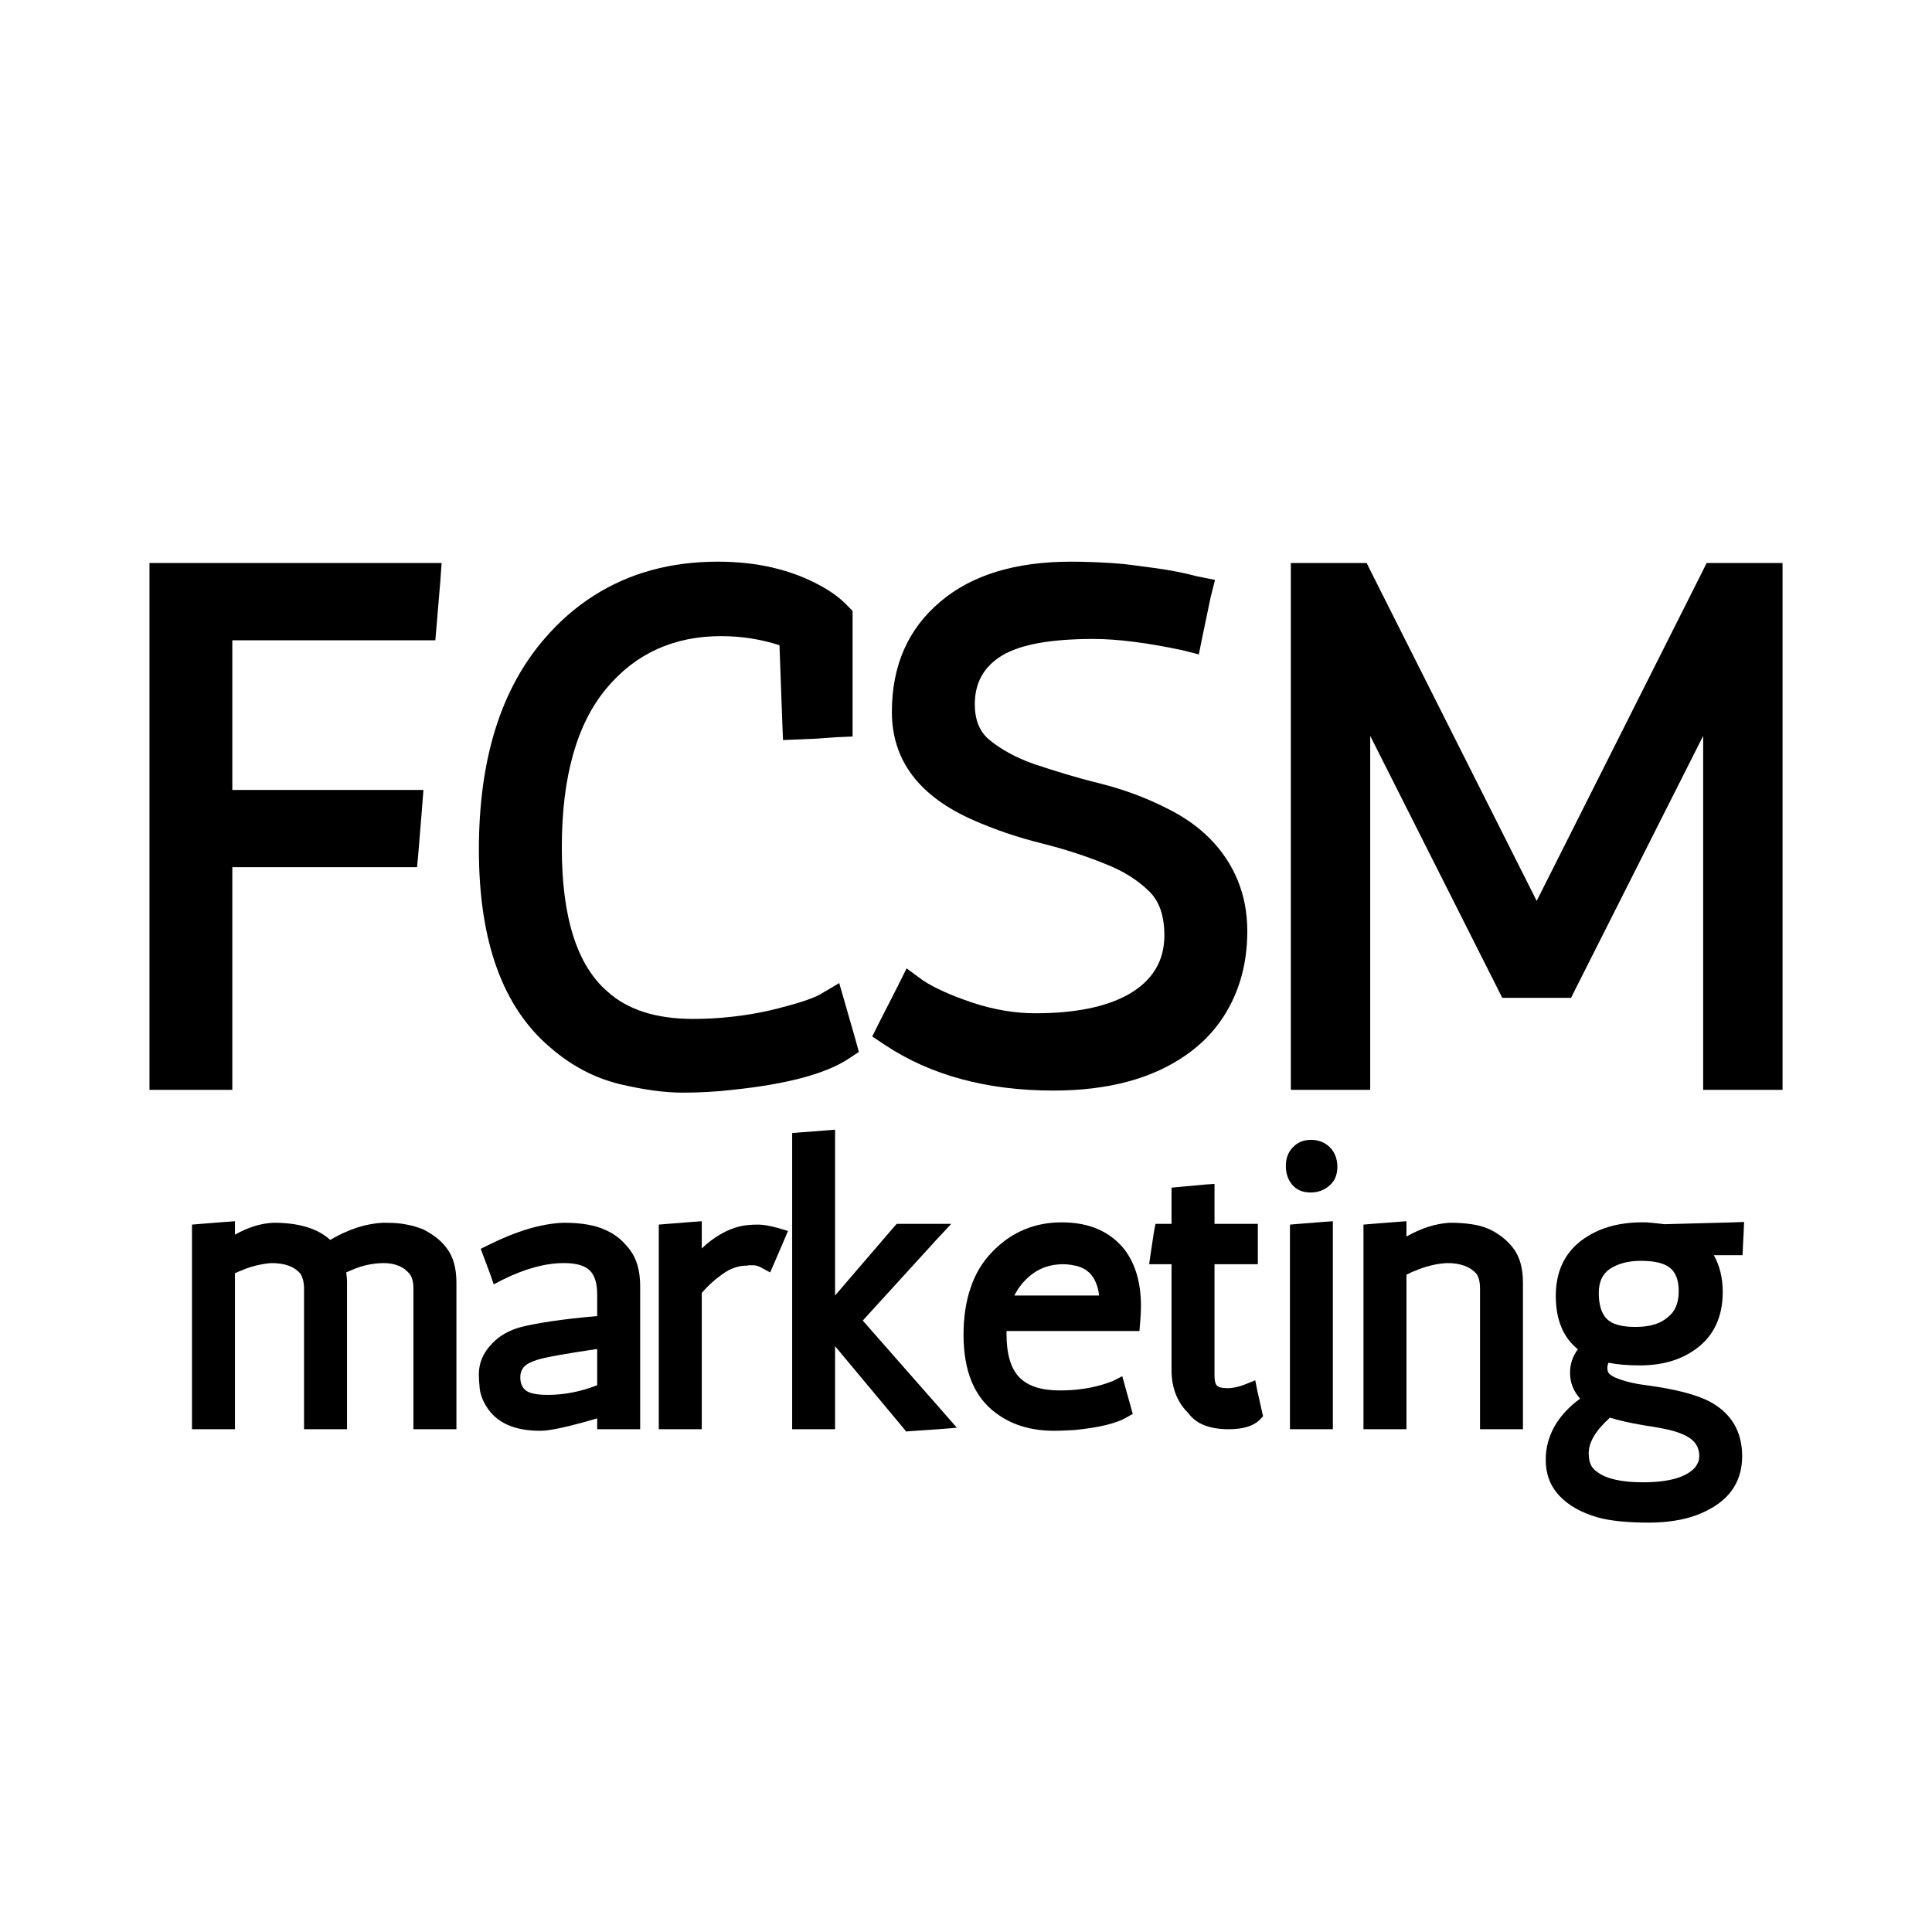 <svg xmlns="http://www.w3.org/2000/svg" xmlns:xlink="http://www.w3.org/1999/xlink" width="500" zoomAndPan="magnify" viewBox="0 0 375 375" height="500" preserveAspectRatio="xMidYMid meet" version="1.0"><defs><g/></defs><g fill="#000000" fill-opacity="1"><g transform="translate(21.515, 208.129)"><g><path d="M 59.844 -83.844 L 23.578 -83.844 L 23.578 -54.797 L 60.672 -54.797 L 60.391 -51.125 L 59.719 -42.938 L 59.438 -39.812 L 23.578 -39.812 L 23.578 3.406 L 7.5 3.406 L 7.5 -98.844 L 64.203 -98.844 L 63.938 -95.156 L 63.25 -86.984 L 62.984 -83.844 Z M 59.844 -83.844 "/></g></g></g><g fill="#000000" fill-opacity="1"><g transform="translate(87.5, 208.129)"><g><path d="M 63.797 -82.891 C 60.16 -84.066 56.391 -84.656 52.484 -84.656 C 43.305 -84.656 35.898 -81.297 30.266 -74.578 C 24.453 -67.66 21.547 -57.344 21.547 -43.625 C 21.547 -30.082 24.5 -20.766 30.406 -15.672 C 34.312 -12.129 39.852 -10.359 47.031 -10.359 C 49.488 -10.359 51.969 -10.492 54.469 -10.766 C 56.969 -11.035 59.441 -11.445 61.891 -12 C 66.797 -13.176 70.066 -14.219 71.703 -15.125 L 75.391 -17.312 L 76.609 -13.094 L 78.531 -6.406 L 79.203 -3.953 L 77.156 -2.594 C 72.707 0.312 65.211 2.312 54.672 3.406 C 53.117 3.594 51.547 3.727 49.953 3.812 C 48.367 3.906 46.711 3.953 44.984 3.953 C 41.535 3.953 37.492 3.406 32.859 2.312 C 27.953 1.133 23.453 -1.223 19.359 -4.766 C 10.086 -12.586 5.453 -25.406 5.453 -43.219 C 5.453 -60.758 9.723 -74.438 18.266 -84.25 C 21.086 -87.52 24.242 -90.27 27.734 -92.5 C 31.234 -94.727 34.984 -96.383 38.984 -97.469 C 42.984 -98.562 47.258 -99.109 51.812 -99.109 C 59.438 -99.109 66.066 -97.562 71.703 -94.469 C 73.891 -93.289 75.664 -91.973 77.031 -90.516 L 77.984 -89.562 L 77.984 -65.172 L 74.703 -65.031 L 70.891 -64.75 L 67.891 -64.625 L 64.484 -64.484 L 64.344 -67.891 Z M 63.797 -82.891 "/></g></g></g><g fill="#000000" fill-opacity="1"><g transform="translate(168.208, 208.129)"><g><path d="M 66.797 -92.297 L 65.172 -84.531 L 64.484 -81.109 L 61.219 -81.938 C 54.395 -83.383 48.664 -84.109 44.031 -84.109 C 35.758 -84.109 29.852 -83.039 26.312 -80.906 C 22.77 -78.77 21 -75.613 21 -71.438 C 21 -68.438 21.906 -66.164 23.719 -64.625 C 25.988 -62.707 28.898 -61.113 32.453 -59.844 C 34.359 -59.207 36.352 -58.57 38.438 -57.938 C 40.531 -57.301 42.672 -56.711 44.859 -56.172 C 49.672 -54.984 54.125 -53.348 58.219 -51.266 C 61.57 -49.629 64.406 -47.629 66.719 -45.266 C 69.039 -42.898 70.816 -40.219 72.047 -37.219 C 73.273 -34.219 73.891 -30.945 73.891 -27.406 C 73.891 -23.945 73.43 -20.738 72.516 -17.781 C 71.609 -14.832 70.27 -12.129 68.5 -9.672 C 66.727 -7.223 64.523 -5.086 61.891 -3.266 C 55.348 1.273 46.805 3.547 36.266 3.547 C 23.359 3.547 12.453 0.594 3.547 -5.312 L 1.094 -6.953 L 2.453 -9.672 L 6 -16.625 L 7.766 -20.172 L 10.906 -17.859 C 13.082 -16.398 16.305 -14.945 20.578 -13.5 C 24.766 -12.133 28.812 -11.453 32.719 -11.453 C 40.445 -11.453 46.488 -12.676 50.844 -15.125 C 55.477 -17.77 57.797 -21.586 57.797 -26.578 C 57.797 -30.305 56.844 -33.125 54.938 -35.031 C 52.664 -37.301 49.758 -39.117 46.219 -40.484 C 42.395 -42.035 38.305 -43.352 33.953 -44.438 C 29.223 -45.625 24.812 -47.125 20.719 -48.938 C 10.176 -53.57 4.906 -60.57 4.906 -69.938 C 4.906 -78.938 8.039 -86.07 14.312 -91.344 C 20.406 -96.52 28.859 -99.109 39.672 -99.109 C 41.035 -99.109 42.375 -99.082 43.688 -99.031 C 45.008 -98.988 46.352 -98.922 47.719 -98.828 C 49.082 -98.742 50.441 -98.609 51.797 -98.422 C 53.16 -98.242 54.523 -98.062 55.891 -97.875 C 57.254 -97.695 58.641 -97.473 60.047 -97.203 C 61.461 -96.93 62.848 -96.613 64.203 -96.25 L 67.625 -95.562 Z M 66.797 -92.297 "/></g></g></g><g fill="#000000" fill-opacity="1"><g transform="translate(244.145, 208.129)"><g><path d="M 6.406 0 L 6.406 -98.844 L 21.125 -98.844 L 22.078 -96.922 L 54.125 -33.266 L 86.156 -96.922 L 87.109 -98.844 L 101.844 -98.844 L 101.844 3.406 L 86.438 3.406 L 86.438 -65.297 L 61.75 -16.359 L 60.797 -14.453 L 47.438 -14.453 L 46.484 -16.359 L 21.812 -65.297 L 21.812 3.406 L 6.406 3.406 Z M 6.406 0 "/></g></g></g><g fill="#000000" fill-opacity="1"><g transform="translate(34.733, 275.602)"><g><path d="M 17.906 -30.438 C 17.281 -30.395 16.648 -30.312 16.016 -30.188 C 15.391 -30.07 14.738 -29.914 14.062 -29.719 C 13.383 -29.52 12.68 -29.254 11.953 -28.922 C 11.766 -28.867 11.582 -28.797 11.406 -28.703 C 11.238 -28.609 11.062 -28.535 10.875 -28.484 L 10.875 1.812 L 2.531 1.812 L 2.531 -37.906 L 4.203 -38.047 L 8.922 -38.422 L 10.875 -38.562 L 10.875 -35.953 C 13.438 -37.398 15.945 -38.172 18.406 -38.266 L 18.484 -38.266 C 20.848 -38.266 22.945 -37.988 24.781 -37.438 C 26.625 -36.883 28.148 -36.051 29.359 -34.938 C 32.879 -37.008 36.312 -38.117 39.656 -38.266 C 40.32 -38.266 40.93 -38.254 41.484 -38.234 C 42.047 -38.211 42.594 -38.164 43.125 -38.094 C 43.656 -38.02 44.16 -37.93 44.641 -37.828 C 45.129 -37.734 45.594 -37.613 46.031 -37.469 C 46.469 -37.32 46.879 -37.18 47.266 -37.047 C 48.18 -36.609 49.035 -36.086 49.828 -35.484 C 50.629 -34.879 51.32 -34.191 51.906 -33.422 C 53.207 -31.773 53.859 -29.523 53.859 -26.672 L 53.859 1.812 L 45.516 1.812 L 45.516 -25.438 C 45.516 -26.789 45.25 -27.781 44.719 -28.406 C 43.562 -29.758 41.895 -30.438 39.719 -30.438 C 39.188 -30.438 38.617 -30.398 38.016 -30.328 C 37.41 -30.254 36.805 -30.145 36.203 -30 C 35.598 -29.863 34.984 -29.672 34.359 -29.422 C 33.734 -29.18 33.102 -28.914 32.469 -28.625 C 32.52 -28.289 32.555 -27.969 32.578 -27.656 C 32.609 -27.344 32.625 -27.016 32.625 -26.672 L 32.625 1.812 L 24.281 1.812 L 24.281 -25.438 C 24.281 -26.164 24.207 -26.77 24.062 -27.25 C 23.914 -27.738 23.75 -28.125 23.562 -28.406 C 22.977 -29.082 22.227 -29.586 21.312 -29.922 C 20.395 -30.266 19.258 -30.438 17.906 -30.438 Z M 17.906 -30.438 "/></g></g></g><g fill="#000000" fill-opacity="1"><g transform="translate(91.851, 275.602)"><g><path d="M 2.906 -33.922 C 8.406 -36.672 13.285 -38.117 17.547 -38.266 C 20.973 -38.266 23.656 -37.805 25.594 -36.891 C 26.27 -36.598 26.895 -36.258 27.469 -35.875 C 28.051 -35.488 28.582 -35.051 29.062 -34.562 C 29.551 -34.082 30.008 -33.555 30.438 -32.984 C 31.75 -31.242 32.406 -28.898 32.406 -25.953 L 32.406 1.812 L 24.062 1.812 L 24.062 -0.297 C 18.602 1.305 14.957 2.109 13.125 2.109 L 12.906 2.109 C 7.875 2.109 4.395 0.488 2.469 -2.75 C 1.738 -3.957 1.328 -5.164 1.234 -6.375 C 1.141 -7.344 1.094 -8.164 1.094 -8.844 C 1.094 -11.062 1.938 -13.039 3.625 -14.781 C 4.395 -15.602 5.266 -16.281 6.234 -16.812 C 7.203 -17.344 8.238 -17.754 9.344 -18.047 C 10.895 -18.43 12.898 -18.805 15.359 -19.172 C 17.828 -19.535 20.727 -19.863 24.062 -20.156 L 24.062 -24.359 C 24.062 -26.523 23.578 -28.078 22.609 -29.016 C 21.648 -29.961 19.984 -30.438 17.609 -30.438 C 14.035 -30.438 10.098 -29.375 5.797 -27.25 L 3.984 -26.312 L 3.328 -28.203 L 2.031 -31.672 L 1.453 -33.203 Z M 9.141 -8.266 C 9.141 -7.109 9.508 -6.25 10.25 -5.688 C 11 -5.133 12.414 -4.859 14.5 -4.859 C 17.688 -4.859 20.875 -5.484 24.062 -6.734 L 24.062 -13.766 C 17.832 -12.848 13.969 -12.148 12.469 -11.672 C 11.207 -11.285 10.336 -10.828 9.859 -10.297 C 9.379 -9.766 9.141 -9.086 9.141 -8.266 Z M 9.141 -8.266 "/></g></g></g><g fill="#000000" fill-opacity="1"><g transform="translate(125.339, 275.602)"><g><path d="M 22.391 -29.578 C 21.859 -29.867 21.328 -30.016 20.797 -30.016 C 20.41 -30.016 20.098 -30.016 19.859 -30.016 L 19.781 -29.938 L 19.359 -29.938 C 19.016 -29.938 18.66 -29.898 18.297 -29.828 C 17.941 -29.754 17.582 -29.656 17.219 -29.531 C 16.852 -29.414 16.461 -29.25 16.047 -29.031 C 15.641 -28.812 15.242 -28.555 14.859 -28.266 C 14.66 -28.117 14.461 -27.973 14.266 -27.828 C 14.078 -27.68 13.891 -27.539 13.703 -27.406 C 12.641 -26.531 11.695 -25.609 10.875 -24.641 L 10.875 1.812 L 2.531 1.812 L 2.531 -37.906 L 4.203 -38.047 L 8.922 -38.422 L 10.875 -38.562 L 10.875 -33.266 C 11.457 -33.848 12.016 -34.332 12.547 -34.719 C 15.098 -36.656 17.633 -37.695 20.156 -37.844 C 20.539 -37.883 21.117 -37.906 21.891 -37.906 C 22.805 -37.906 24.062 -37.688 25.656 -37.25 L 27.609 -36.672 L 26.812 -34.797 L 24.938 -30.438 L 24.141 -28.625 Z M 22.391 -29.578 "/></g></g></g><g fill="#000000" fill-opacity="1"><g transform="translate(150.492, 275.602)"><g><path d="M 9.781 1.812 L 3.266 1.812 L 3.266 -55.672 L 4.922 -55.812 L 9.641 -56.172 L 11.594 -56.328 L 11.594 1.812 Z M 24.359 -38.047 L 34.141 -38.047 L 31.312 -35.016 L 16.969 -19.281 L 32.828 -1.234 L 35.234 1.516 L 31.609 1.812 L 26.312 2.172 L 25.375 2.25 L 24.797 1.516 L 8.406 -18.125 L 7.391 -19.281 L 8.406 -20.438 L 22.984 -37.406 L 23.562 -38.047 Z M 24.359 -38.047 "/></g></g></g><g fill="#000000" fill-opacity="1"><g transform="translate(184.849, 275.602)"><g><path d="M 10.516 -16.672 C 10.516 -12.805 11.332 -10.016 12.969 -8.297 C 14.613 -6.578 17.25 -5.719 20.875 -5.719 C 24.113 -5.719 27.062 -6.156 29.719 -7.031 C 30.008 -7.125 30.273 -7.219 30.516 -7.312 C 30.754 -7.414 30.922 -7.469 31.016 -7.469 L 32.984 -8.484 L 33.562 -6.375 L 34.641 -2.531 L 35.016 -1.156 L 33.844 -0.5 C 31.914 0.656 28.582 1.473 23.844 1.953 C 23.164 2.004 22.488 2.039 21.812 2.062 C 21.133 2.094 20.438 2.109 19.719 2.109 C 15.27 2.109 11.523 0.969 8.484 -1.312 C 4.273 -4.395 2.172 -9.469 2.172 -16.531 C 2.172 -19.906 2.629 -22.945 3.547 -25.656 C 4.461 -28.363 5.863 -30.688 7.75 -32.625 C 11.426 -36.438 15.922 -38.344 21.234 -38.344 C 26.598 -38.344 30.68 -36.555 33.484 -32.984 C 35.566 -30.18 36.609 -26.555 36.609 -22.109 C 36.609 -21.086 36.555 -20.023 36.453 -18.922 L 36.312 -17.25 L 10.516 -17.25 Z M 21.531 -30.219 C 18.969 -30.219 16.789 -29.445 15 -27.906 C 13.789 -26.895 12.801 -25.641 12.031 -24.141 L 28.484 -24.141 C 28.391 -25.004 28.207 -25.773 27.938 -26.453 C 27.676 -27.129 27.352 -27.695 26.969 -28.156 C 26.582 -28.613 26.133 -28.988 25.625 -29.281 C 25.113 -29.57 24.547 -29.789 23.922 -29.938 L 23.781 -29.938 C 23.438 -30.031 23.07 -30.098 22.688 -30.141 C 22.301 -30.191 21.914 -30.219 21.531 -30.219 Z M 21.531 -30.219 "/></g></g></g><g fill="#000000" fill-opacity="1"><g transform="translate(222.252, 275.602)"><g><path d="M 22.25 0 C 21 1.207 18.992 1.812 16.234 1.812 C 12.516 1.812 9.906 0.77 8.406 -1.312 C 6.227 -3.438 5.141 -6.238 5.141 -9.719 L 5.141 -30.219 L 0.797 -30.219 L 1.094 -32.328 L 1.734 -36.531 L 2.031 -38.047 L 5.141 -38.047 L 5.141 -45.078 L 6.812 -45.234 L 11.531 -45.672 L 13.484 -45.812 L 13.484 -38.047 L 21.891 -38.047 L 21.891 -30.219 L 13.484 -30.219 L 13.484 -8.547 C 13.484 -7.586 13.648 -6.945 13.984 -6.625 C 14.328 -6.312 15.004 -6.156 16.016 -6.156 C 17.035 -6.156 18.172 -6.398 19.422 -6.891 L 21.391 -7.688 L 21.812 -5.578 L 22.688 -1.672 L 22.906 -0.719 Z M 22.25 0 "/></g></g></g><g fill="#000000" fill-opacity="1"><g transform="translate(246.317, 275.602)"><g><path d="M 12.391 -36.609 L 12.391 1.812 L 4.062 1.812 L 4.062 -37.906 L 5.719 -38.047 L 10.438 -38.422 L 12.391 -38.562 Z M 4.422 -45.734 C 3.648 -46.703 3.266 -47.891 3.266 -49.297 C 3.266 -50.742 3.695 -51.926 4.562 -52.844 C 5.477 -53.852 6.688 -54.359 8.188 -54.359 C 8.863 -54.359 9.516 -54.238 10.141 -54 C 10.773 -53.758 11.332 -53.395 11.812 -52.906 C 12.301 -52.426 12.664 -51.859 12.906 -51.203 C 13.145 -50.555 13.266 -49.867 13.266 -49.141 C 13.266 -47.504 12.707 -46.25 11.594 -45.375 C 10.625 -44.551 9.441 -44.141 8.047 -44.141 C 6.492 -44.141 5.285 -44.672 4.422 -45.734 Z M 4.422 -45.734 "/></g></g></g><g fill="#000000" fill-opacity="1"><g transform="translate(262.118, 275.602)"><g><path d="M 10.875 -35.594 C 13.77 -37.227 16.57 -38.117 19.281 -38.266 L 19.359 -38.266 C 20.953 -38.266 22.363 -38.164 23.594 -37.969 C 24.82 -37.781 25.922 -37.473 26.891 -37.047 C 28.773 -36.172 30.32 -34.961 31.531 -33.422 C 32.832 -31.773 33.484 -29.523 33.484 -26.672 L 33.484 1.812 L 25.156 1.812 L 25.156 -25.438 C 25.156 -26.789 24.91 -27.781 24.422 -28.406 C 23.211 -29.758 21.332 -30.438 18.781 -30.438 C 16.695 -30.344 14.547 -29.812 12.328 -28.844 C 12.18 -28.801 12.047 -28.754 11.922 -28.703 C 11.805 -28.648 11.688 -28.586 11.562 -28.516 C 11.438 -28.441 11.312 -28.379 11.188 -28.328 C 11.07 -28.285 10.969 -28.242 10.875 -28.203 L 10.875 1.812 L 2.531 1.812 L 2.531 -37.906 L 4.203 -38.047 L 8.922 -38.422 L 10.875 -38.562 Z M 10.875 -35.594 "/></g></g></g><g fill="#000000" fill-opacity="1"><g transform="translate(298.868, 275.602)"><g><path d="M 7.391 -13.703 C 4.535 -16.016 3.109 -19.469 3.109 -24.062 C 3.109 -28.695 4.754 -32.273 8.047 -34.797 C 11.18 -37.16 15.117 -38.344 19.859 -38.344 C 20.055 -38.344 20.273 -38.344 20.516 -38.344 C 20.754 -38.344 20.984 -38.328 21.203 -38.297 C 21.422 -38.273 21.66 -38.254 21.922 -38.234 C 22.191 -38.211 22.445 -38.188 22.688 -38.156 C 22.926 -38.133 23.176 -38.109 23.438 -38.078 C 23.707 -38.055 23.961 -38.023 24.203 -37.984 L 37.688 -38.344 L 39.656 -38.422 L 39.578 -36.453 L 39.438 -33.703 L 39.359 -31.969 L 33.781 -31.969 C 34.938 -29.938 35.516 -27.547 35.516 -24.797 C 35.516 -22.566 35.129 -20.555 34.359 -18.766 C 33.586 -16.984 32.426 -15.461 30.875 -14.203 C 27.883 -11.785 24.066 -10.578 19.422 -10.578 C 17.109 -10.578 15.082 -10.75 13.344 -11.094 C 13.195 -10.801 13.125 -10.461 13.125 -10.078 C 13.125 -9.785 13.16 -9.539 13.234 -9.344 C 13.305 -9.156 13.461 -8.961 13.703 -8.766 C 13.941 -8.578 14.281 -8.383 14.719 -8.188 C 16.352 -7.508 18.332 -7.023 20.656 -6.734 C 23.508 -6.348 25.961 -5.891 28.016 -5.359 C 30.066 -4.828 31.77 -4.203 33.125 -3.484 C 37.227 -1.211 39.281 2.289 39.281 7.031 C 39.281 11.77 37.035 15.273 32.547 17.547 C 30.953 18.367 29.211 18.973 27.328 19.359 C 25.441 19.742 23.41 19.938 21.234 19.938 C 16.984 19.938 13.648 19.598 11.234 18.922 C 8.047 18.004 5.566 16.602 3.797 14.719 C 2.035 12.832 1.156 10.508 1.156 7.75 C 1.156 5.438 1.723 3.273 2.859 1.266 C 3.992 -0.734 5.648 -2.531 7.828 -4.125 C 7.148 -4.906 6.656 -5.703 6.344 -6.516 C 6.031 -7.336 5.875 -8.211 5.875 -9.141 C 5.875 -10.828 6.379 -12.348 7.391 -13.703 Z M 30.953 6.953 C 30.953 5.848 30.578 4.906 29.828 4.125 C 29.078 3.352 27.805 2.703 26.016 2.172 C 24.91 1.836 22.906 1.453 20 1.016 C 17.438 0.578 15.312 0.094 13.625 -0.438 C 10.875 2.031 9.5 4.328 9.5 6.453 C 9.5 7.422 9.645 8.191 9.938 8.766 C 10.176 9.297 10.633 9.781 11.312 10.219 C 12.176 10.844 13.332 11.312 14.781 11.625 C 16.238 11.945 17.977 12.109 20 12.109 C 25.125 12.109 28.531 11.117 30.219 9.141 C 30.32 8.992 30.422 8.832 30.516 8.656 C 30.609 8.488 30.691 8.32 30.766 8.156 C 30.836 7.988 30.883 7.805 30.906 7.609 C 30.938 7.422 30.953 7.203 30.953 6.953 Z M 26.969 -25 C 26.969 -27.082 26.41 -28.582 25.297 -29.5 C 24.18 -30.414 22.297 -30.875 19.641 -30.875 C 17.129 -30.875 15.078 -30.32 13.484 -29.219 C 12.129 -28.25 11.453 -26.723 11.453 -24.641 C 11.453 -22.367 11.957 -20.703 12.969 -19.641 C 13.988 -18.578 15.852 -18.047 18.562 -18.047 C 19.957 -18.047 21.176 -18.203 22.219 -18.516 C 23.258 -18.828 24.141 -19.301 24.859 -19.938 C 25.586 -20.508 26.117 -21.207 26.453 -22.031 C 26.797 -22.852 26.969 -23.844 26.969 -25 Z M 26.969 -25 "/></g></g></g></svg>